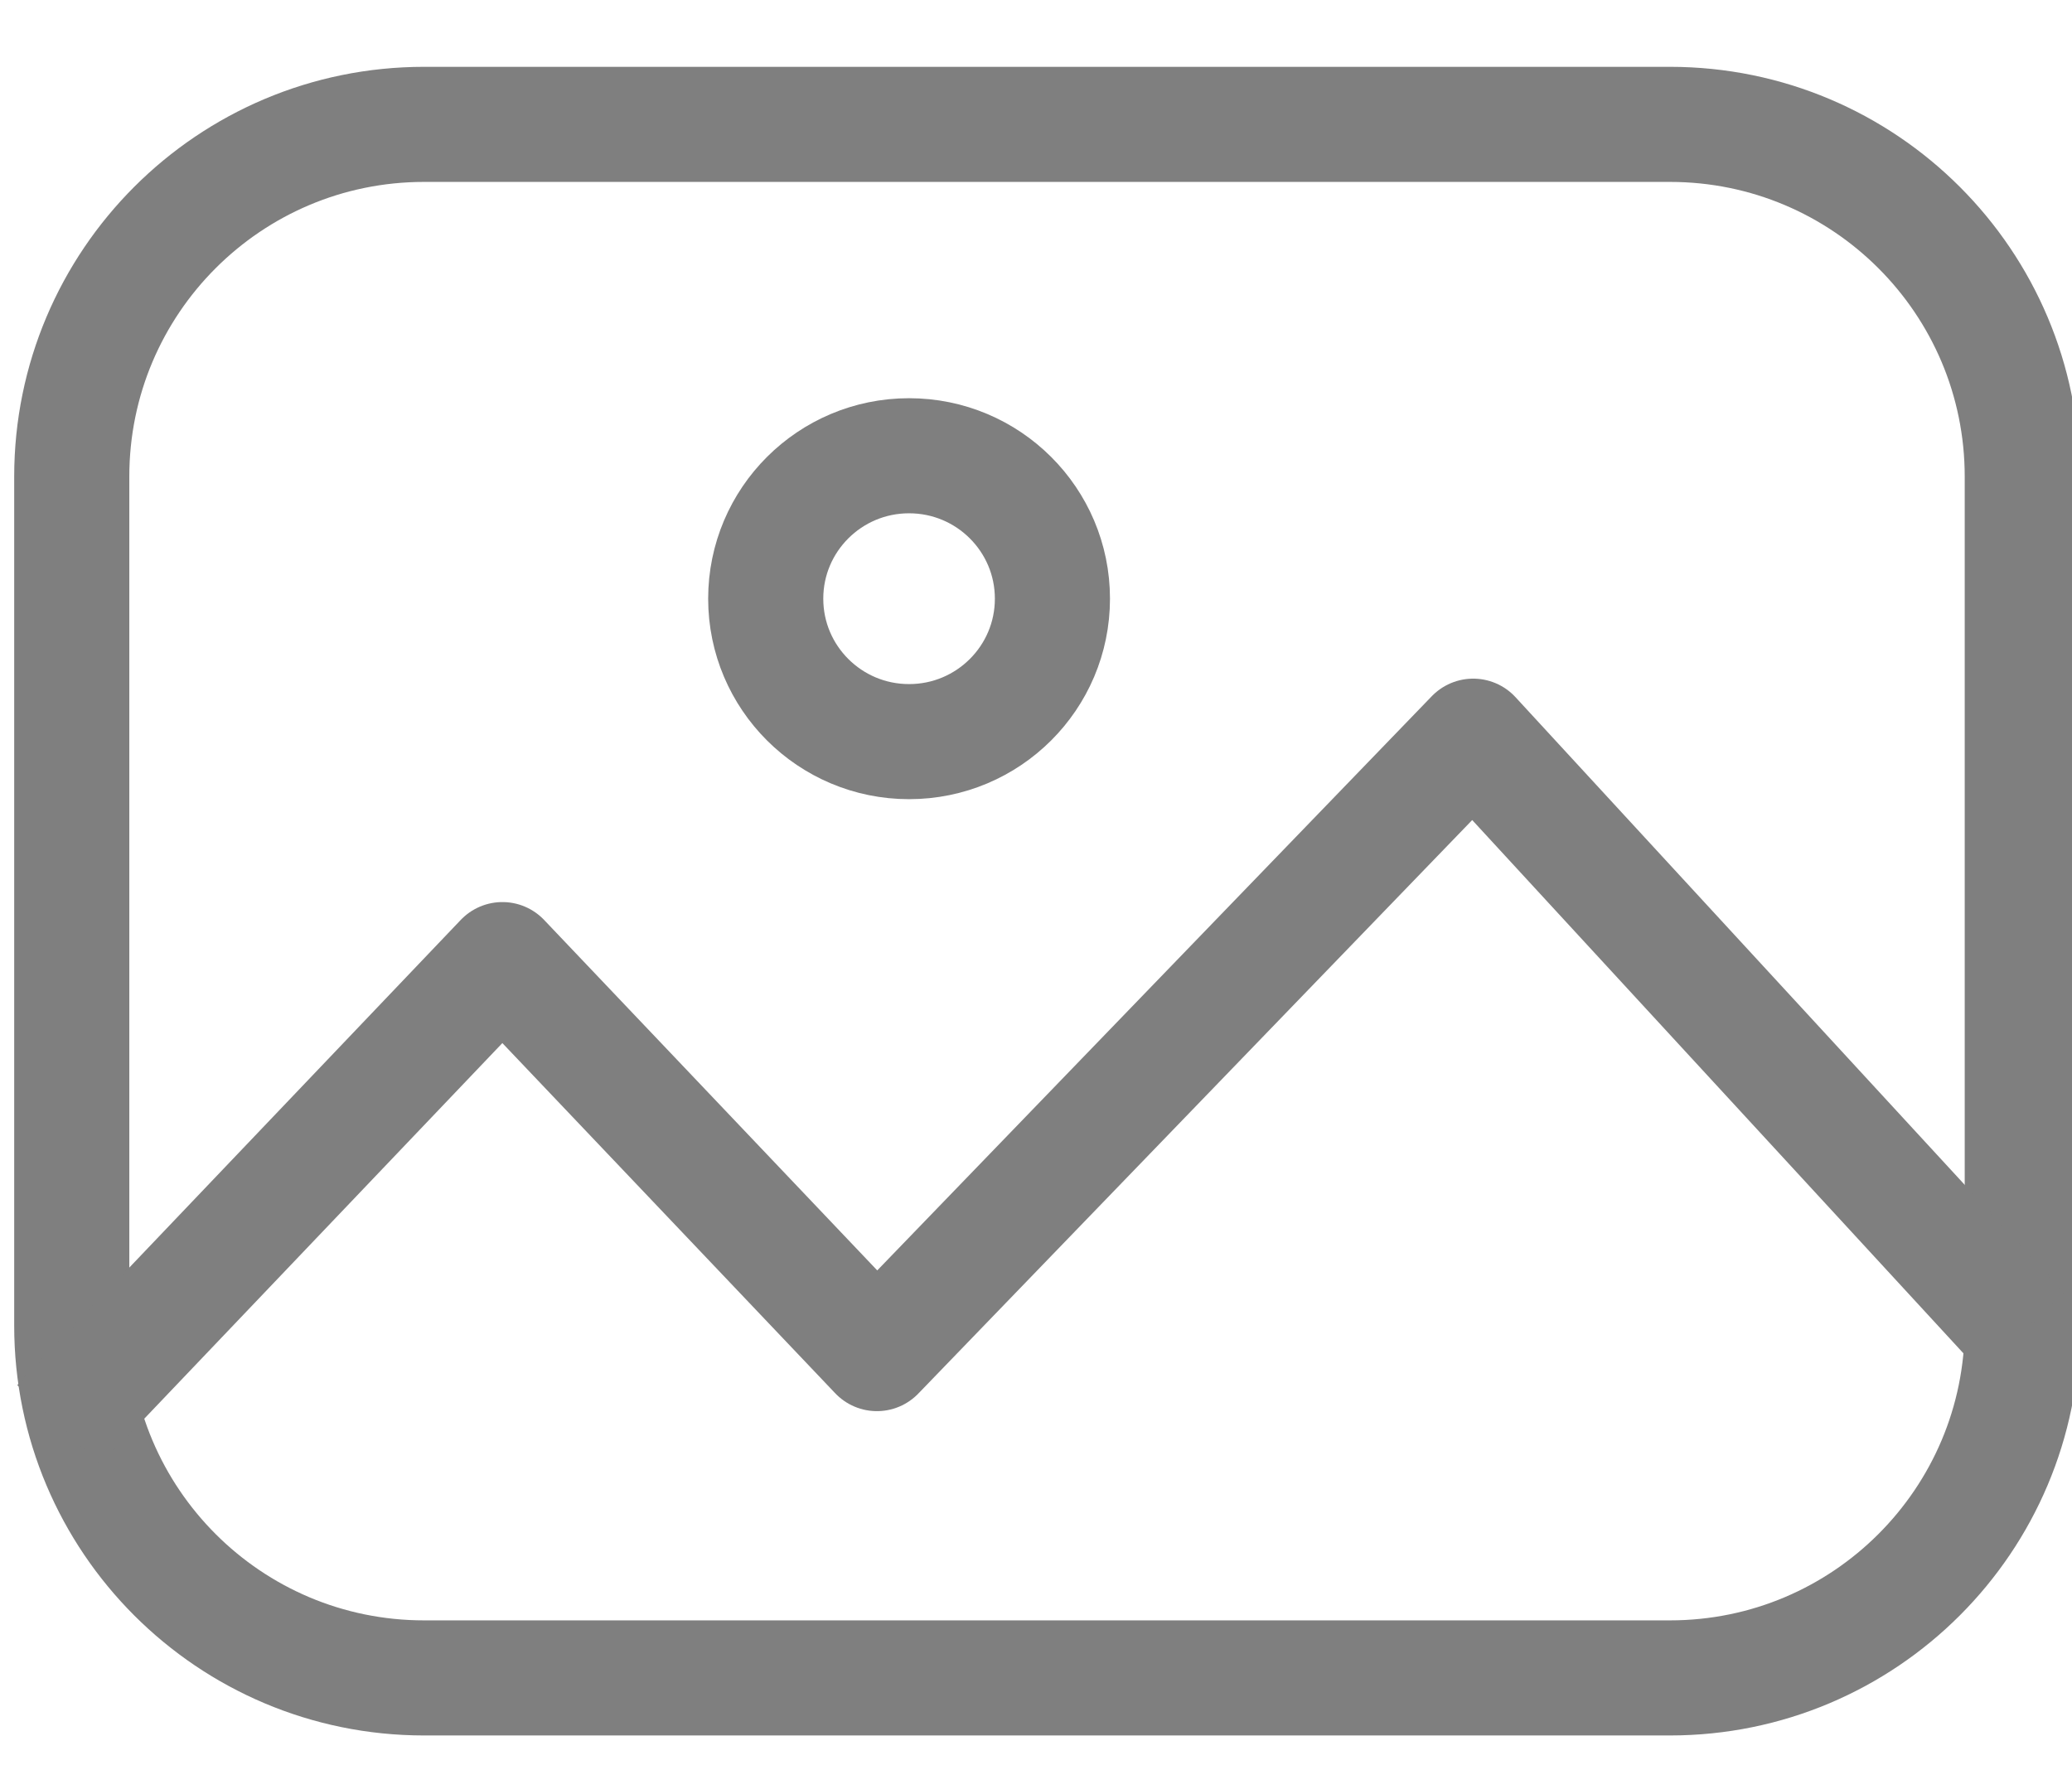 <?xml version="1.0" encoding="UTF-8"?>
<svg id="SVGDoc" width="27" height="23" xmlns="http://www.w3.org/2000/svg" version="1.1" xmlns:xlink="http://www.w3.org/1999/xlink" xmlns:avocode="https://avocode.com/" viewBox="0 0 27 23"><defs></defs><desc>Generated with Avocode.</desc><g><g><title>icon_image</title><g><title>Rectangle 2597</title><path d="M5.526,21.869c-2.536,0 -4.591,-2.055 -4.591,-4.591v-11.066c0,-2.536 2.055,-4.591 4.591,-4.591h16.235c2.536,0 4.591,2.055 4.591,4.591v11.066c0,2.536 -2.055,4.591 -4.591,4.591z" fill-opacity="0" fill="#ffffff" stroke-dashoffset="0" stroke-linejoin="miter" stroke-linecap="butt" stroke-opacity="1" stroke="#7f7f7f" stroke-miterlimit="20" stroke-width="1.5"></path></g><g><title>Ellipse 77</title><path d="M9.978,7.803c0,-1.029 0.836,-1.863 1.868,-1.863c1.032,0 1.868,0.834 1.868,1.863c0,1.029 -0.836,1.863 -1.868,1.863c-1.032,0 -1.868,-0.834 -1.868,-1.863z" fill-opacity="0" fill="#ffffff" stroke-dashoffset="0" stroke-linejoin="miter" stroke-linecap="butt" stroke-opacity="1" stroke="#7f7f7f" stroke-miterlimit="20" stroke-width="1.5"></path></g><g><title>Path 4815</title><path d="M0.768,18.57v0l5.779,-6.063v0l1.919,2.019v0l2.961,3.116v0l7.77,-8.047v0l7.156,7.77v0" fill-opacity="0" fill="#ffffff" stroke-dashoffset="0" stroke-linejoin="round" stroke-linecap="butt" stroke-opacity="1" stroke="#7f7f7f" stroke-miterlimit="20" stroke-width="1.5"></path></g></g></g></svg>